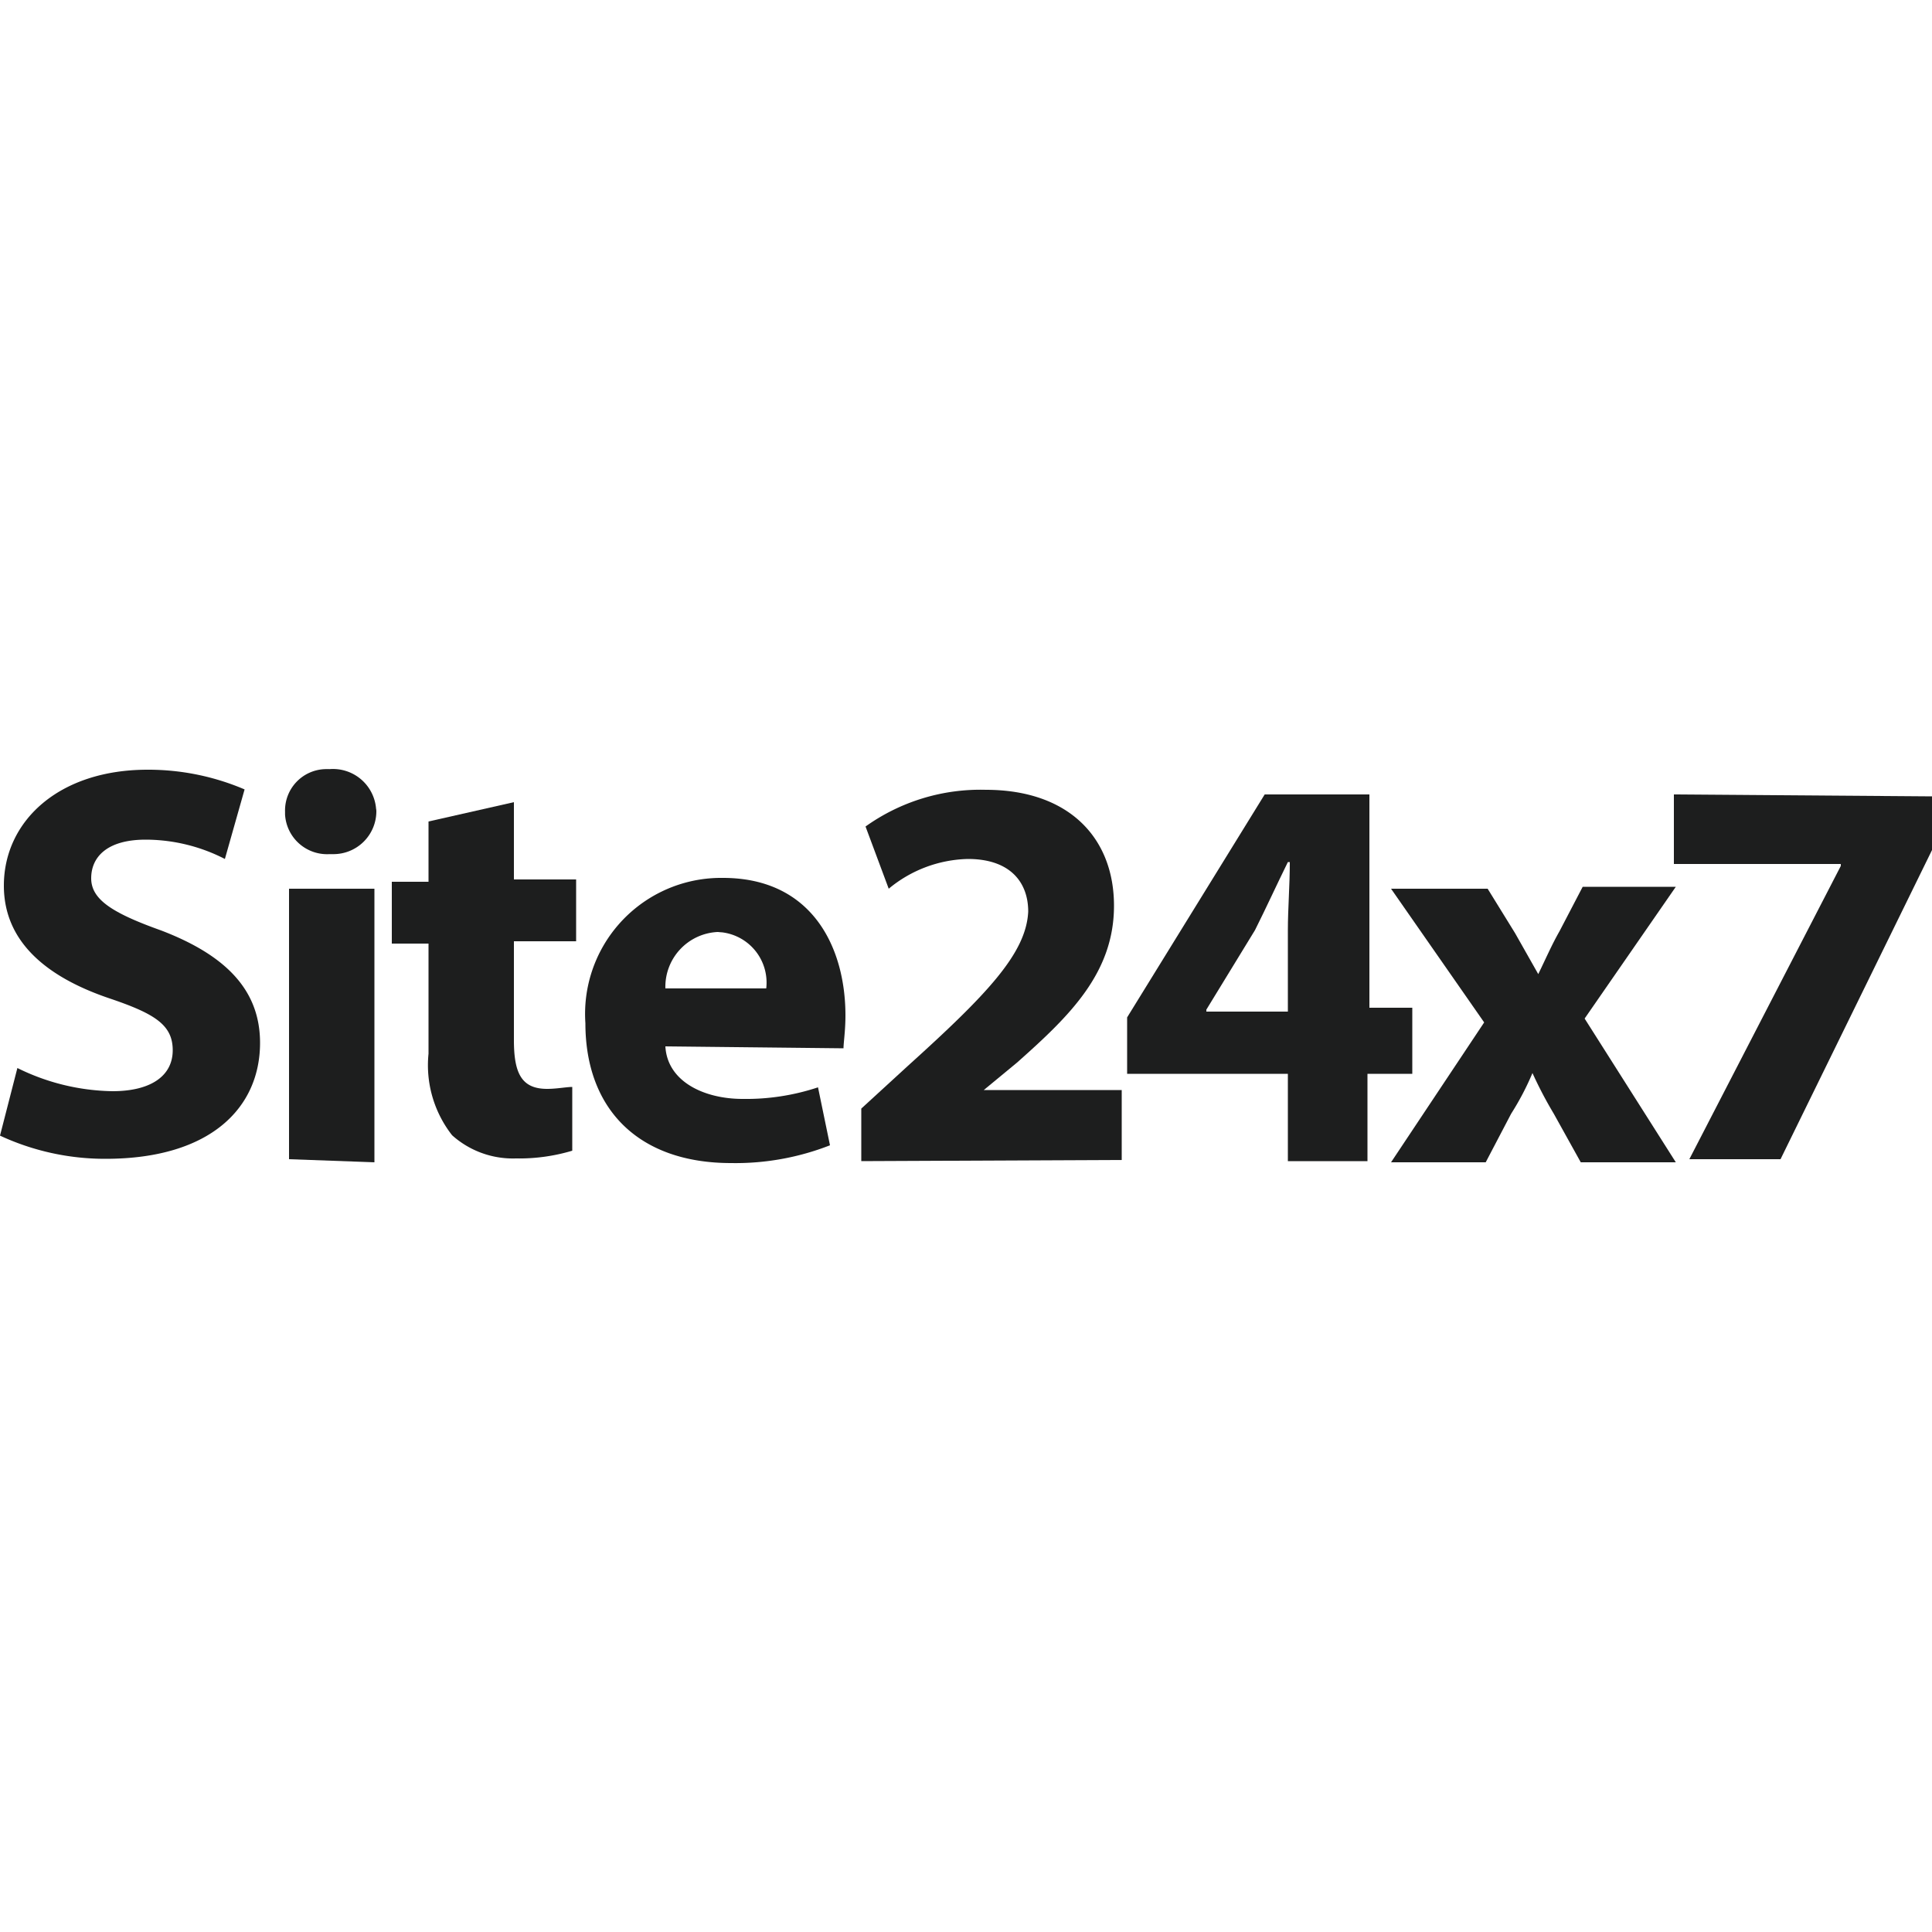 <svg xmlns="http://www.w3.org/2000/svg" viewBox="0 0 50 50"><defs><style>.a{fill:#1d1e1e;}</style></defs><path class="a" d="M.45,27.64a5.73,5.73,0,0,0,2.46.6c1,0,1.56-.4,1.56-1.06S4,26.23,2.81,25.83C1.2,25.28.1,24.37.1,22.92c0-1.66,1.41-3,3.72-3a6.347,6.347,0,0,1,2.51.51l-.51,1.8a4.5,4.5,0,0,0-2.05-.5c-1,0-1.41.45-1.41,1s.55.9,1.81,1.35c1.7.65,2.56,1.56,2.56,2.91,0,1.66-1.26,3-4,3A6.45,6.45,0,0,1,0,29.39Z"/><path class="a" d="M9.74,21a1.11,1.11,0,0,1-1.115,1.105c-.032,0-.064,0-.1,0a1.09,1.09,0,0,1-1.148-1.028c0-.024,0-.048,0-.072a1.071,1.071,0,0,1,1.036-1.1,1.085,1.085,0,0,1,.114,0,1.119,1.119,0,0,1,1.206,1.026C9.738,20.951,9.74,20.975,9.74,21ZM7.48,30V23H9.69v7.08Z"/><path class="a" d="M13.3,20.76v2h1.61v1.6H13.3v2.56c0,.86.2,1.26.86,1.26.25,0,.5-.05.65-.05v1.65a4.777,4.777,0,0,1-1.46.2,2.356,2.356,0,0,1-1.65-.6,2.94,2.94,0,0,1-.61-2.11V24.42h-.95v-1.6h.95V21.26Z"/><path class="a" d="M17.22,27.08c.05.91,1,1.36,2,1.36a5.9,5.9,0,0,0,1.95-.3l.31,1.5a6.709,6.709,0,0,1-2.56.46c-2.41,0-3.77-1.41-3.77-3.62a3.52,3.52,0,0,1,3.271-3.752c.1-.007.193-.009.289-.008,2.31,0,3.17,1.8,3.17,3.56,0,.4-.05.7-.05.85l-4.62-.05Zm2.61-1.5a1.31,1.31,0,0,0-1.151-1.452c-.036,0-.072-.007-.109-.008a1.42,1.42,0,0,0-1.35,1.46Z"/><path class="a" d="M22.29,30.05V28.69l1.2-1.1c2.06-1.86,3.07-2.92,3.12-4,0-.75-.46-1.36-1.56-1.36A3.319,3.319,0,0,0,23,23l-.6-1.61a5.114,5.114,0,0,1,3.11-.95c2.16,0,3.32,1.25,3.32,3s-1.16,2.86-2.51,4.06l-.86.71h3.57v1.81Z"/><path class="a" d="M33.33,30.05V27.79H29.17V26.33l3.56-5.77h2.71v5.52h1.11v1.71H35.39v2.26Zm0-3.92V24.07c0-.55.05-1.15.05-1.76h-.05c-.3.61-.55,1.16-.85,1.76l-1.26,2.06v.05h2.11Z"/><path class="a" d="M38.5,23l.71,1.15.6,1.06h0c.2-.41.35-.76.55-1.11l.6-1.15h2.41l-2.36,3.41,2.36,3.72H40.91l-.7-1.26a10.582,10.582,0,0,1-.55-1.05h0a6.947,6.947,0,0,1-.55,1.05l-.66,1.26H36l2.41-3.62L36,23Z"/><path class="a" d="M50,20.61V22l-3.92,8H43.72l3.92-7.59v-.05H43.32v-1.8Z"/></svg>